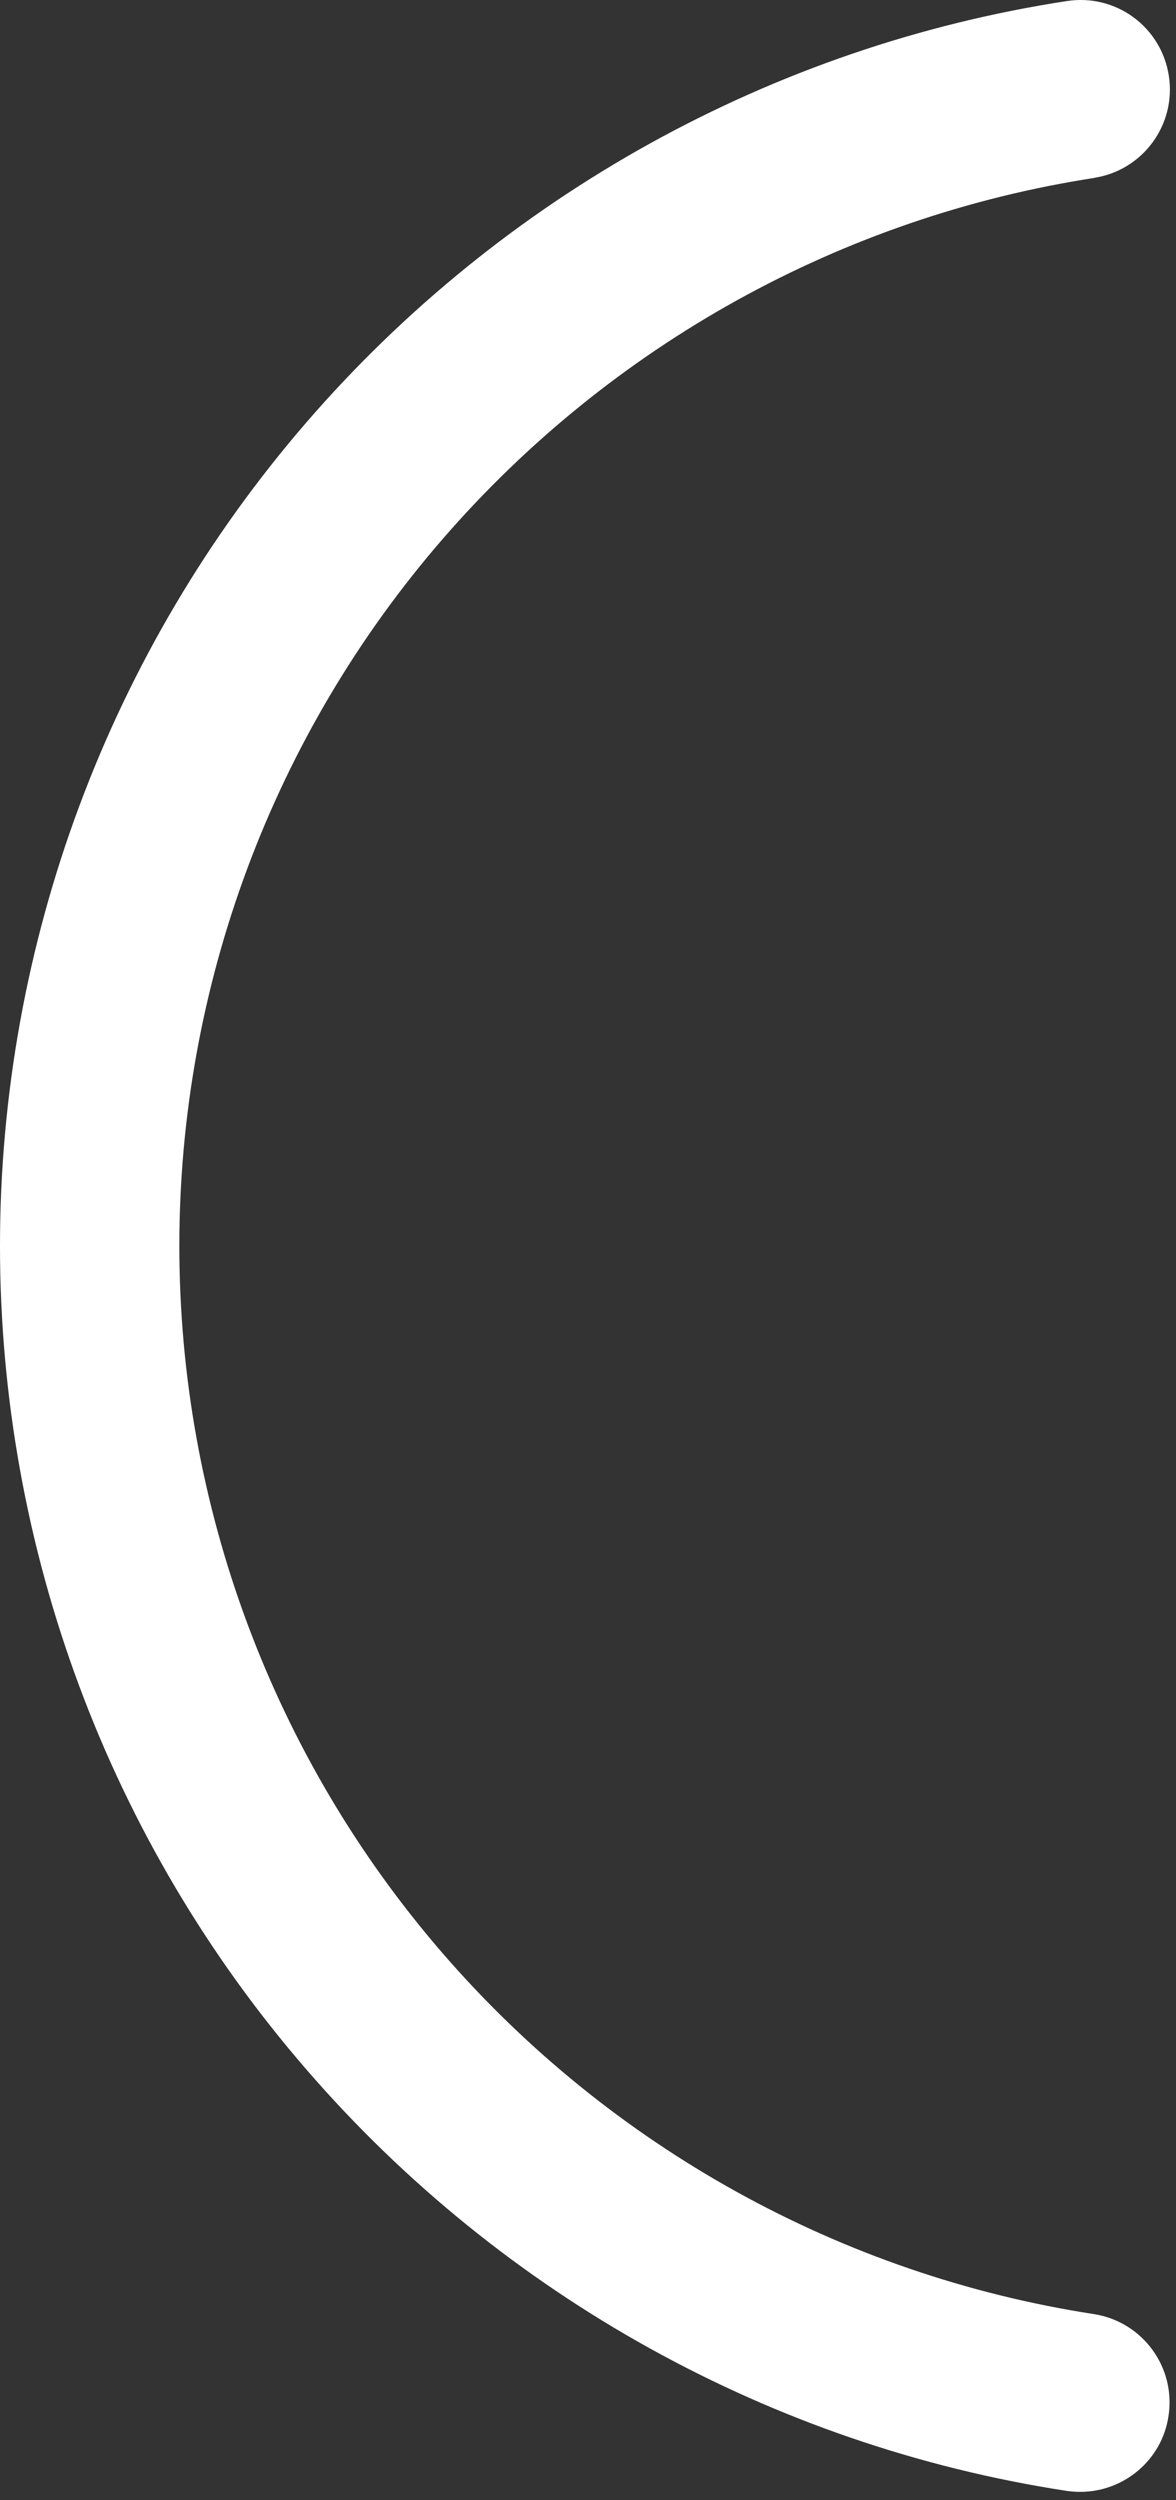 <svg xmlns="http://www.w3.org/2000/svg" width="48" height="102" viewBox="0 0 48 102" fill="none"><rect x="0" y="0" width="48" height="102" fill="#333333" stroke="none"/><path d="M44.654 7.256C46.654 6.95 48.014 5.083 47.708 3.096C47.401 1.096 45.547 -0.264 43.547 0.043C31.534 1.883 20.52 7.976 12.52 17.216C4.453 26.537 0 38.483 0 50.83C0 63.177 4.44 75.124 12.52 84.444C20.507 93.671 31.521 99.778 43.534 101.618C43.721 101.645 43.907 101.658 44.094 101.658C45.867 101.658 47.428 100.365 47.694 98.565C48.001 96.565 46.628 94.711 44.641 94.405C34.347 92.818 24.907 87.591 18.054 79.671C11.133 71.671 7.32 61.431 7.32 50.83C7.32 40.23 11.133 29.99 18.067 21.99C24.934 14.07 34.374 8.843 44.681 7.256H44.654Z" fill="white"></path></svg>
